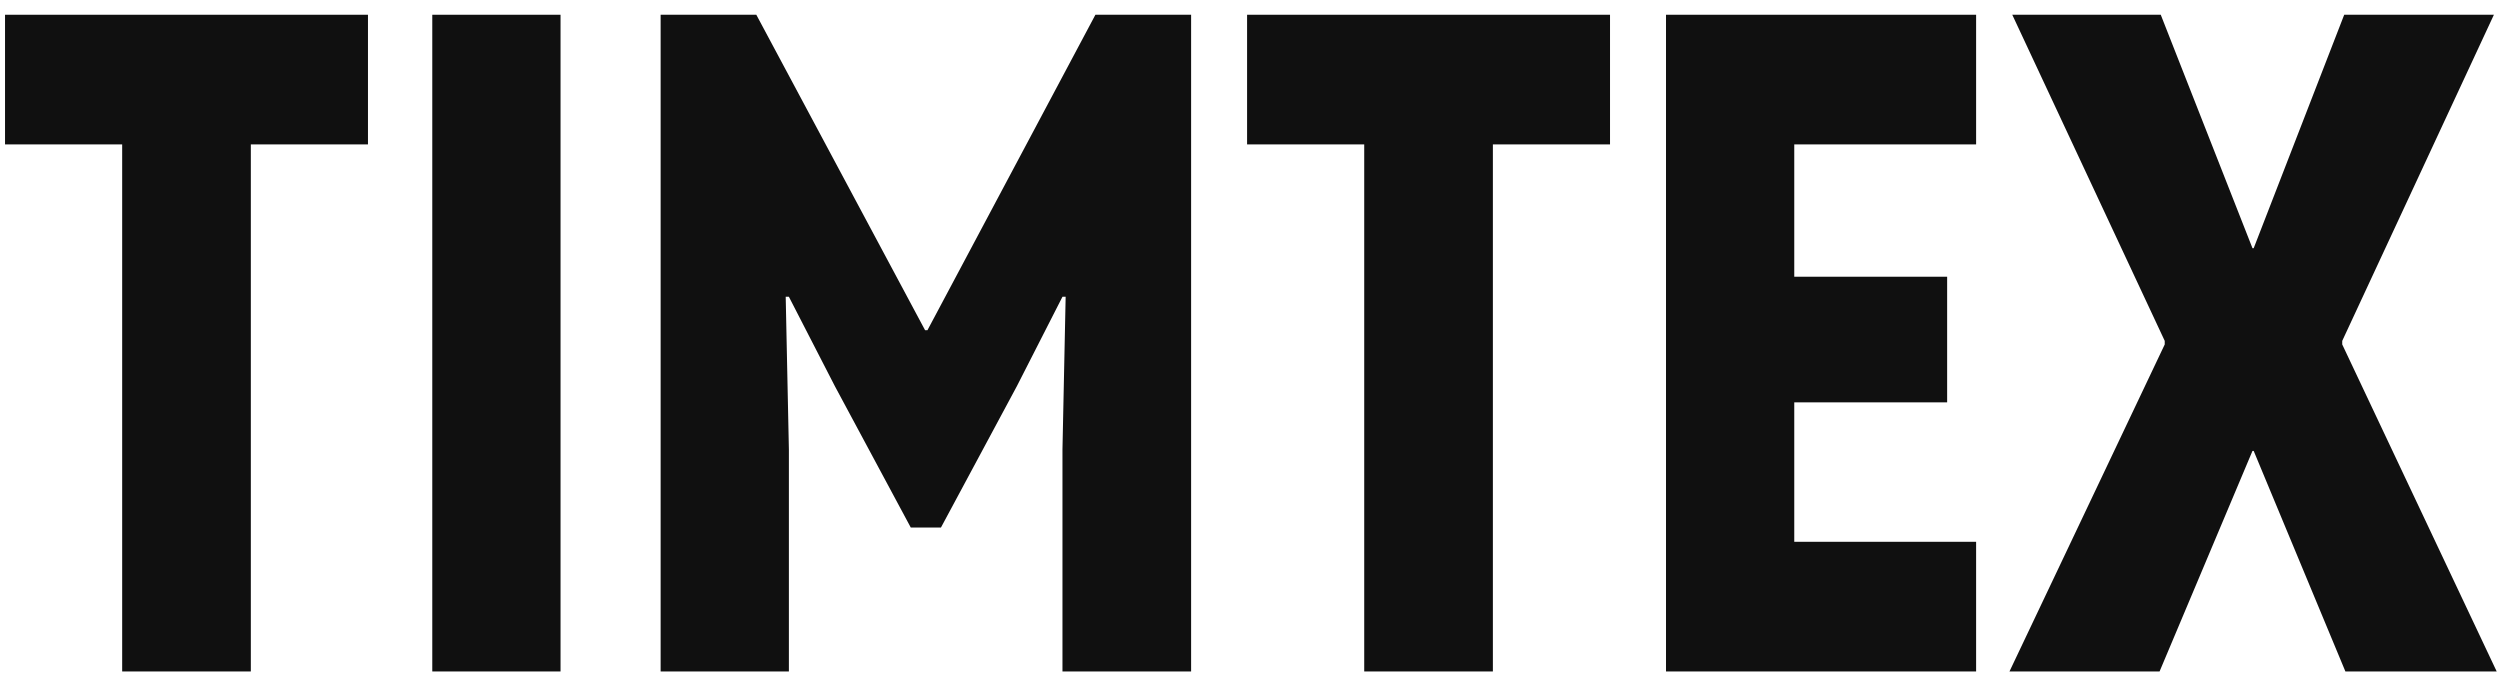 <svg width="139" height="38" viewBox="0 0 139 38" fill="none" xmlns="http://www.w3.org/2000/svg">
<path d="M130.404 37.333L125.305 25.071H125.15L120.359 19.076V18.953L111.882 0.82H120.138L125.238 13.8H125.393L130.228 19.027V19.151L138.816 37.333H130.404ZM111.727 37.333L120.359 19.151V19.027L125.15 13.8H125.305L130.338 0.82H138.661L130.228 18.953V19.076L125.393 25.071H125.238L120.072 37.333H111.727Z" fill="#101010"/>
<path d="M92.63 37.333V0.82H109.872V8.029H99.761V15.386H108.261V22.371H99.761V30.124H109.872V37.333H92.63Z" fill="#101010"/>
<path d="M75.851 37.333V6.815H83.004V37.333H75.851ZM69.338 8.029V0.82H89.517V8.029H69.338Z" fill="#101010"/>
<path d="M36.731 37.333V0.82H42.051L51.434 18.358H51.567L60.905 0.82H66.226V37.333H59.073V24.997L59.25 16.5H59.073L56.534 21.479L52.317 29.331H50.639L46.423 21.479L43.862 16.5H43.685L43.862 24.997V37.333H36.731Z" fill="#101010"/>
<path d="M24.035 37.333V0.82H31.166V37.333H24.035Z" fill="#101010"/>
<path d="M6.793 37.333V6.815H13.946V37.333H6.793ZM0.28 8.029V0.82H20.459V8.029H0.28Z" fill="#101010"/>
</svg>
